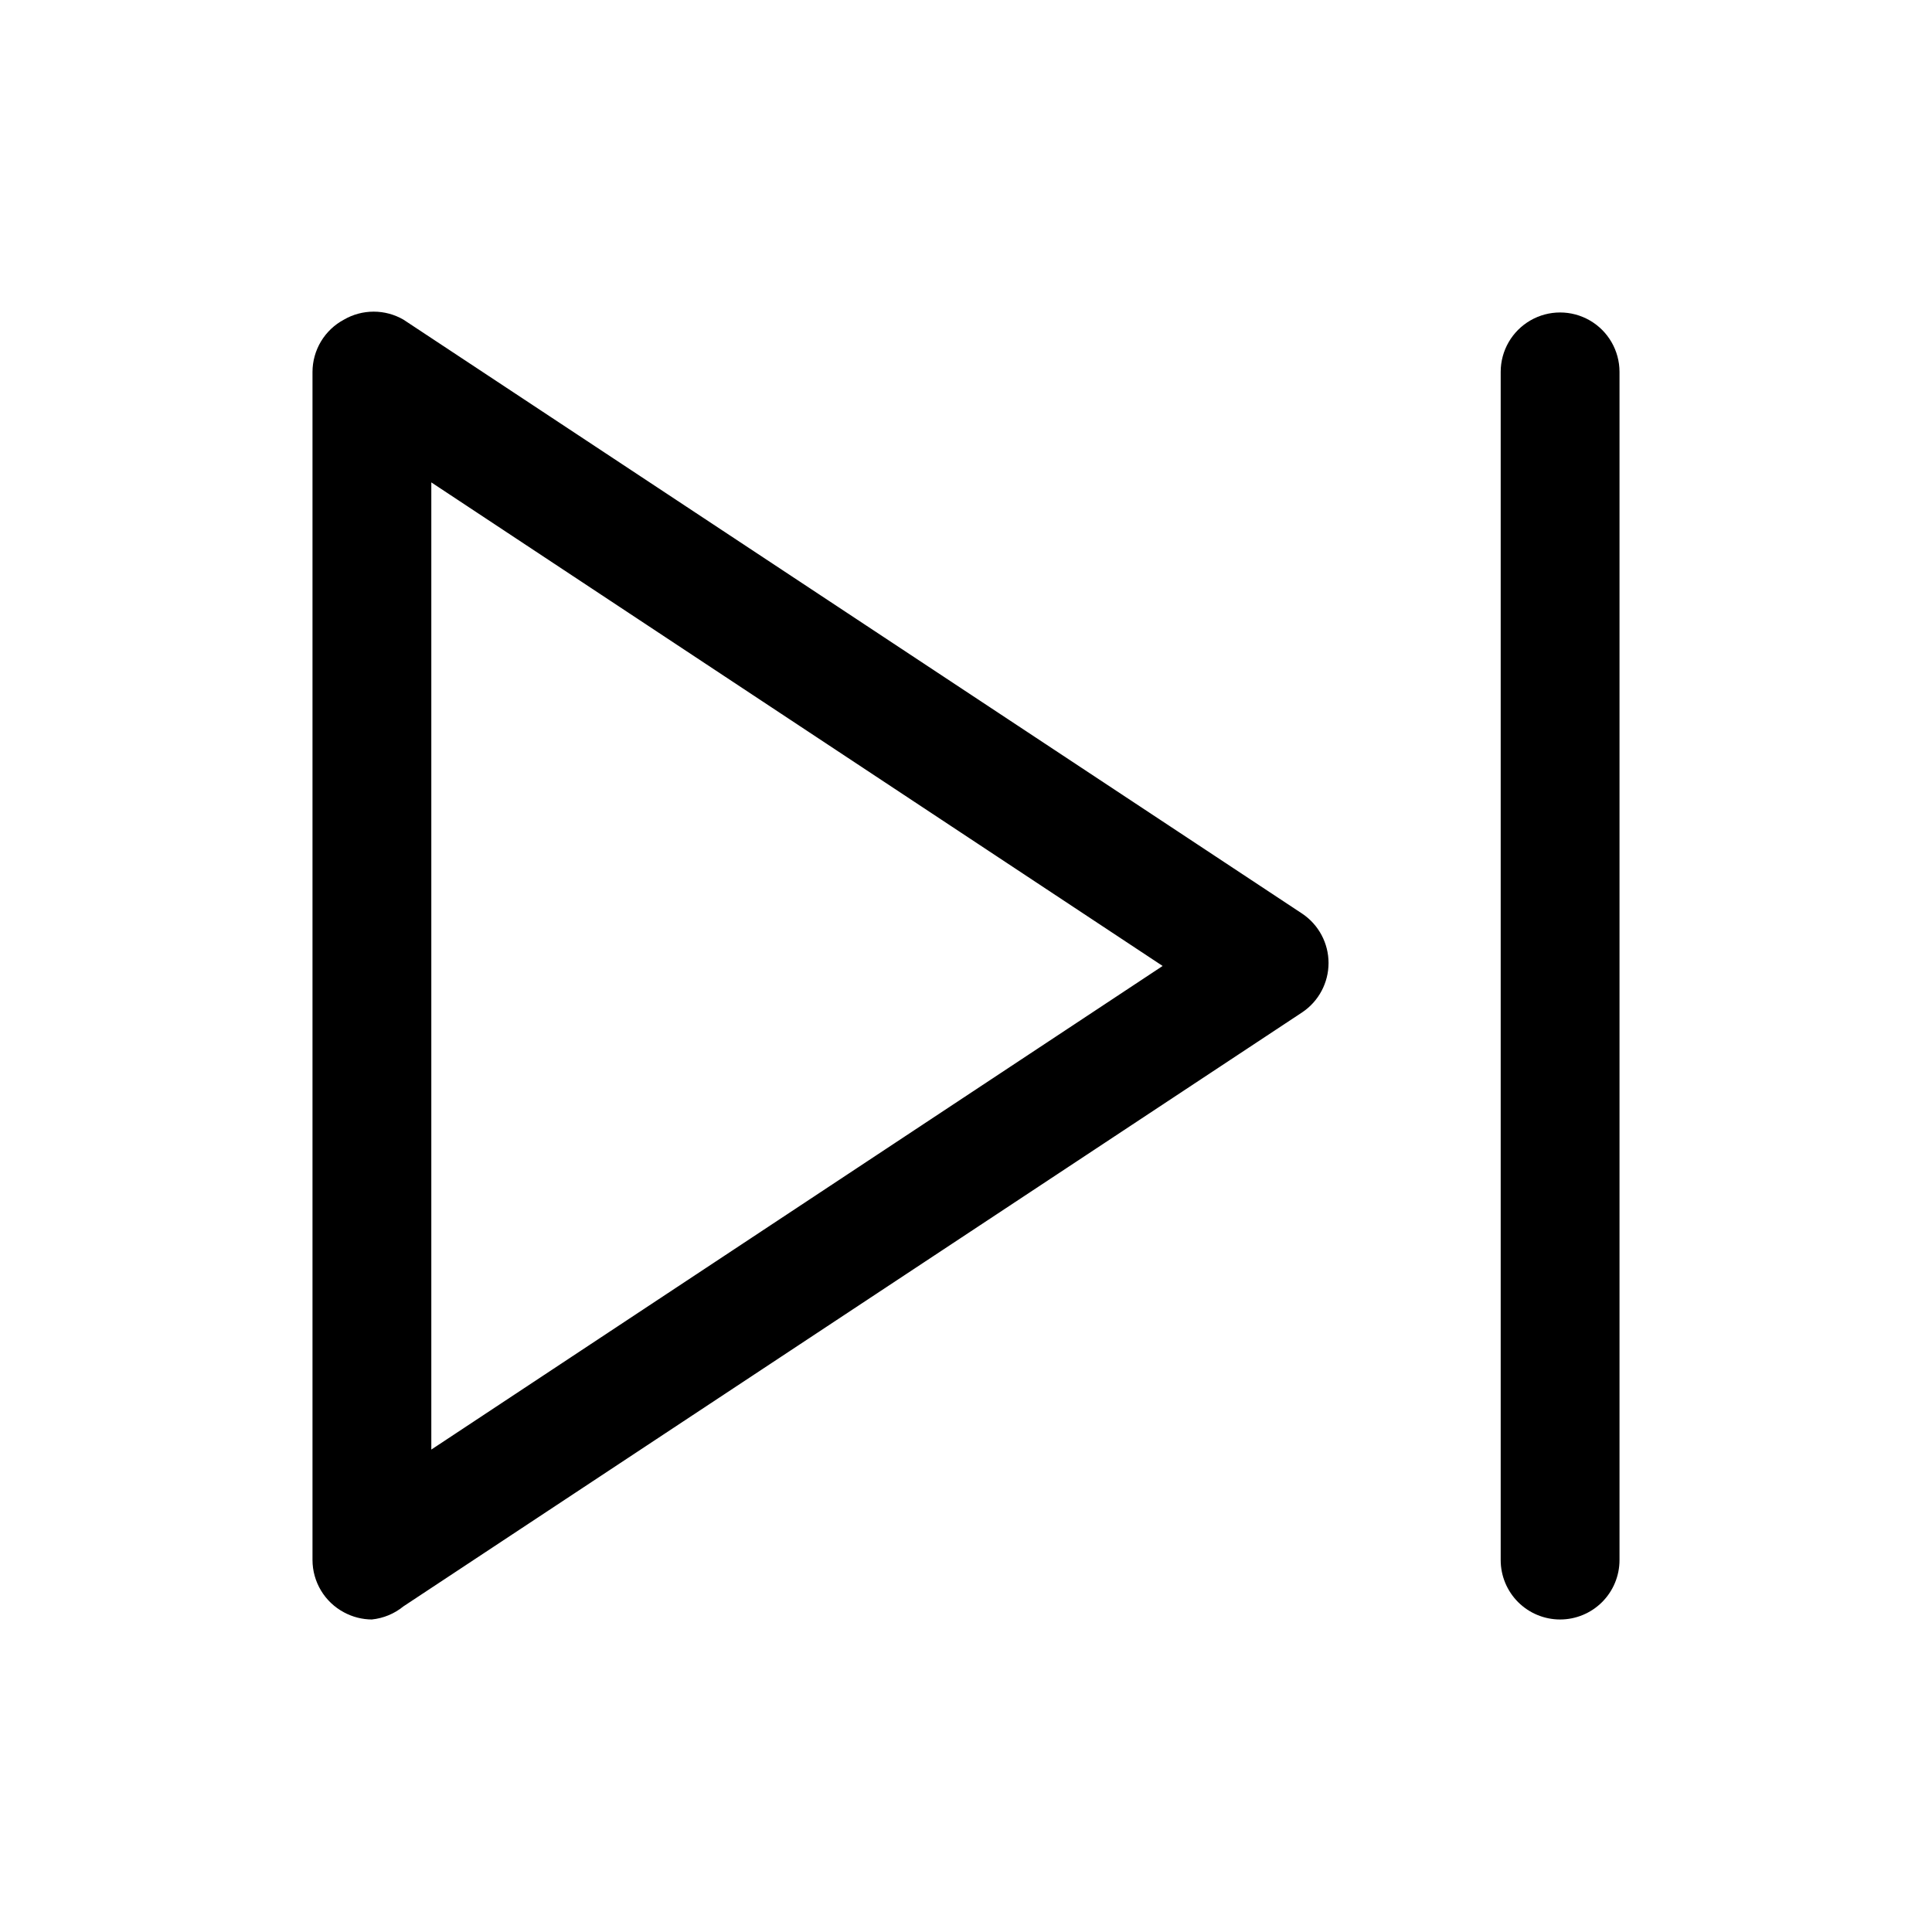 <?xml version="1.0" encoding="UTF-8"?>
<!-- Uploaded to: ICON Repo, www.svgrepo.com, Generator: ICON Repo Mixer Tools -->
<svg fill="#000000" width="800px" height="800px" version="1.1" viewBox="144 144 512 512" xmlns="http://www.w3.org/2000/svg">
 <g>
  <path d="m557.44 573.18c-4.176 0-8.18-1.66-11.133-4.613-2.949-2.953-4.609-6.957-4.609-11.133v-314.88c0-5.625 3-10.824 7.871-13.637s10.875-2.812 15.746 0 7.871 8.012 7.871 13.637v314.88c0 4.176-1.66 8.18-4.613 11.133-2.953 2.953-6.957 4.613-11.133 4.613z"/>
  <path d="m242.56 573.18c-2.586-0.012-5.125-0.664-7.398-1.891-2.516-1.336-4.621-3.332-6.09-5.773-1.469-2.441-2.25-5.231-2.258-8.082v-314.88c0.008-2.848 0.789-5.641 2.258-8.082 1.469-2.438 3.574-4.434 6.09-5.773 2.391-1.383 5.106-2.109 7.871-2.109 2.762 0 5.477 0.727 7.871 2.109l238.21 157.44c4.352 2.926 6.965 7.824 6.965 13.066 0 5.242-2.613 10.145-6.965 13.066l-238.21 157.44c-2.383 1.945-5.285 3.148-8.344 3.465zm15.742-301.34v256.31l193.81-128.16z"/>
 </g>
</svg>